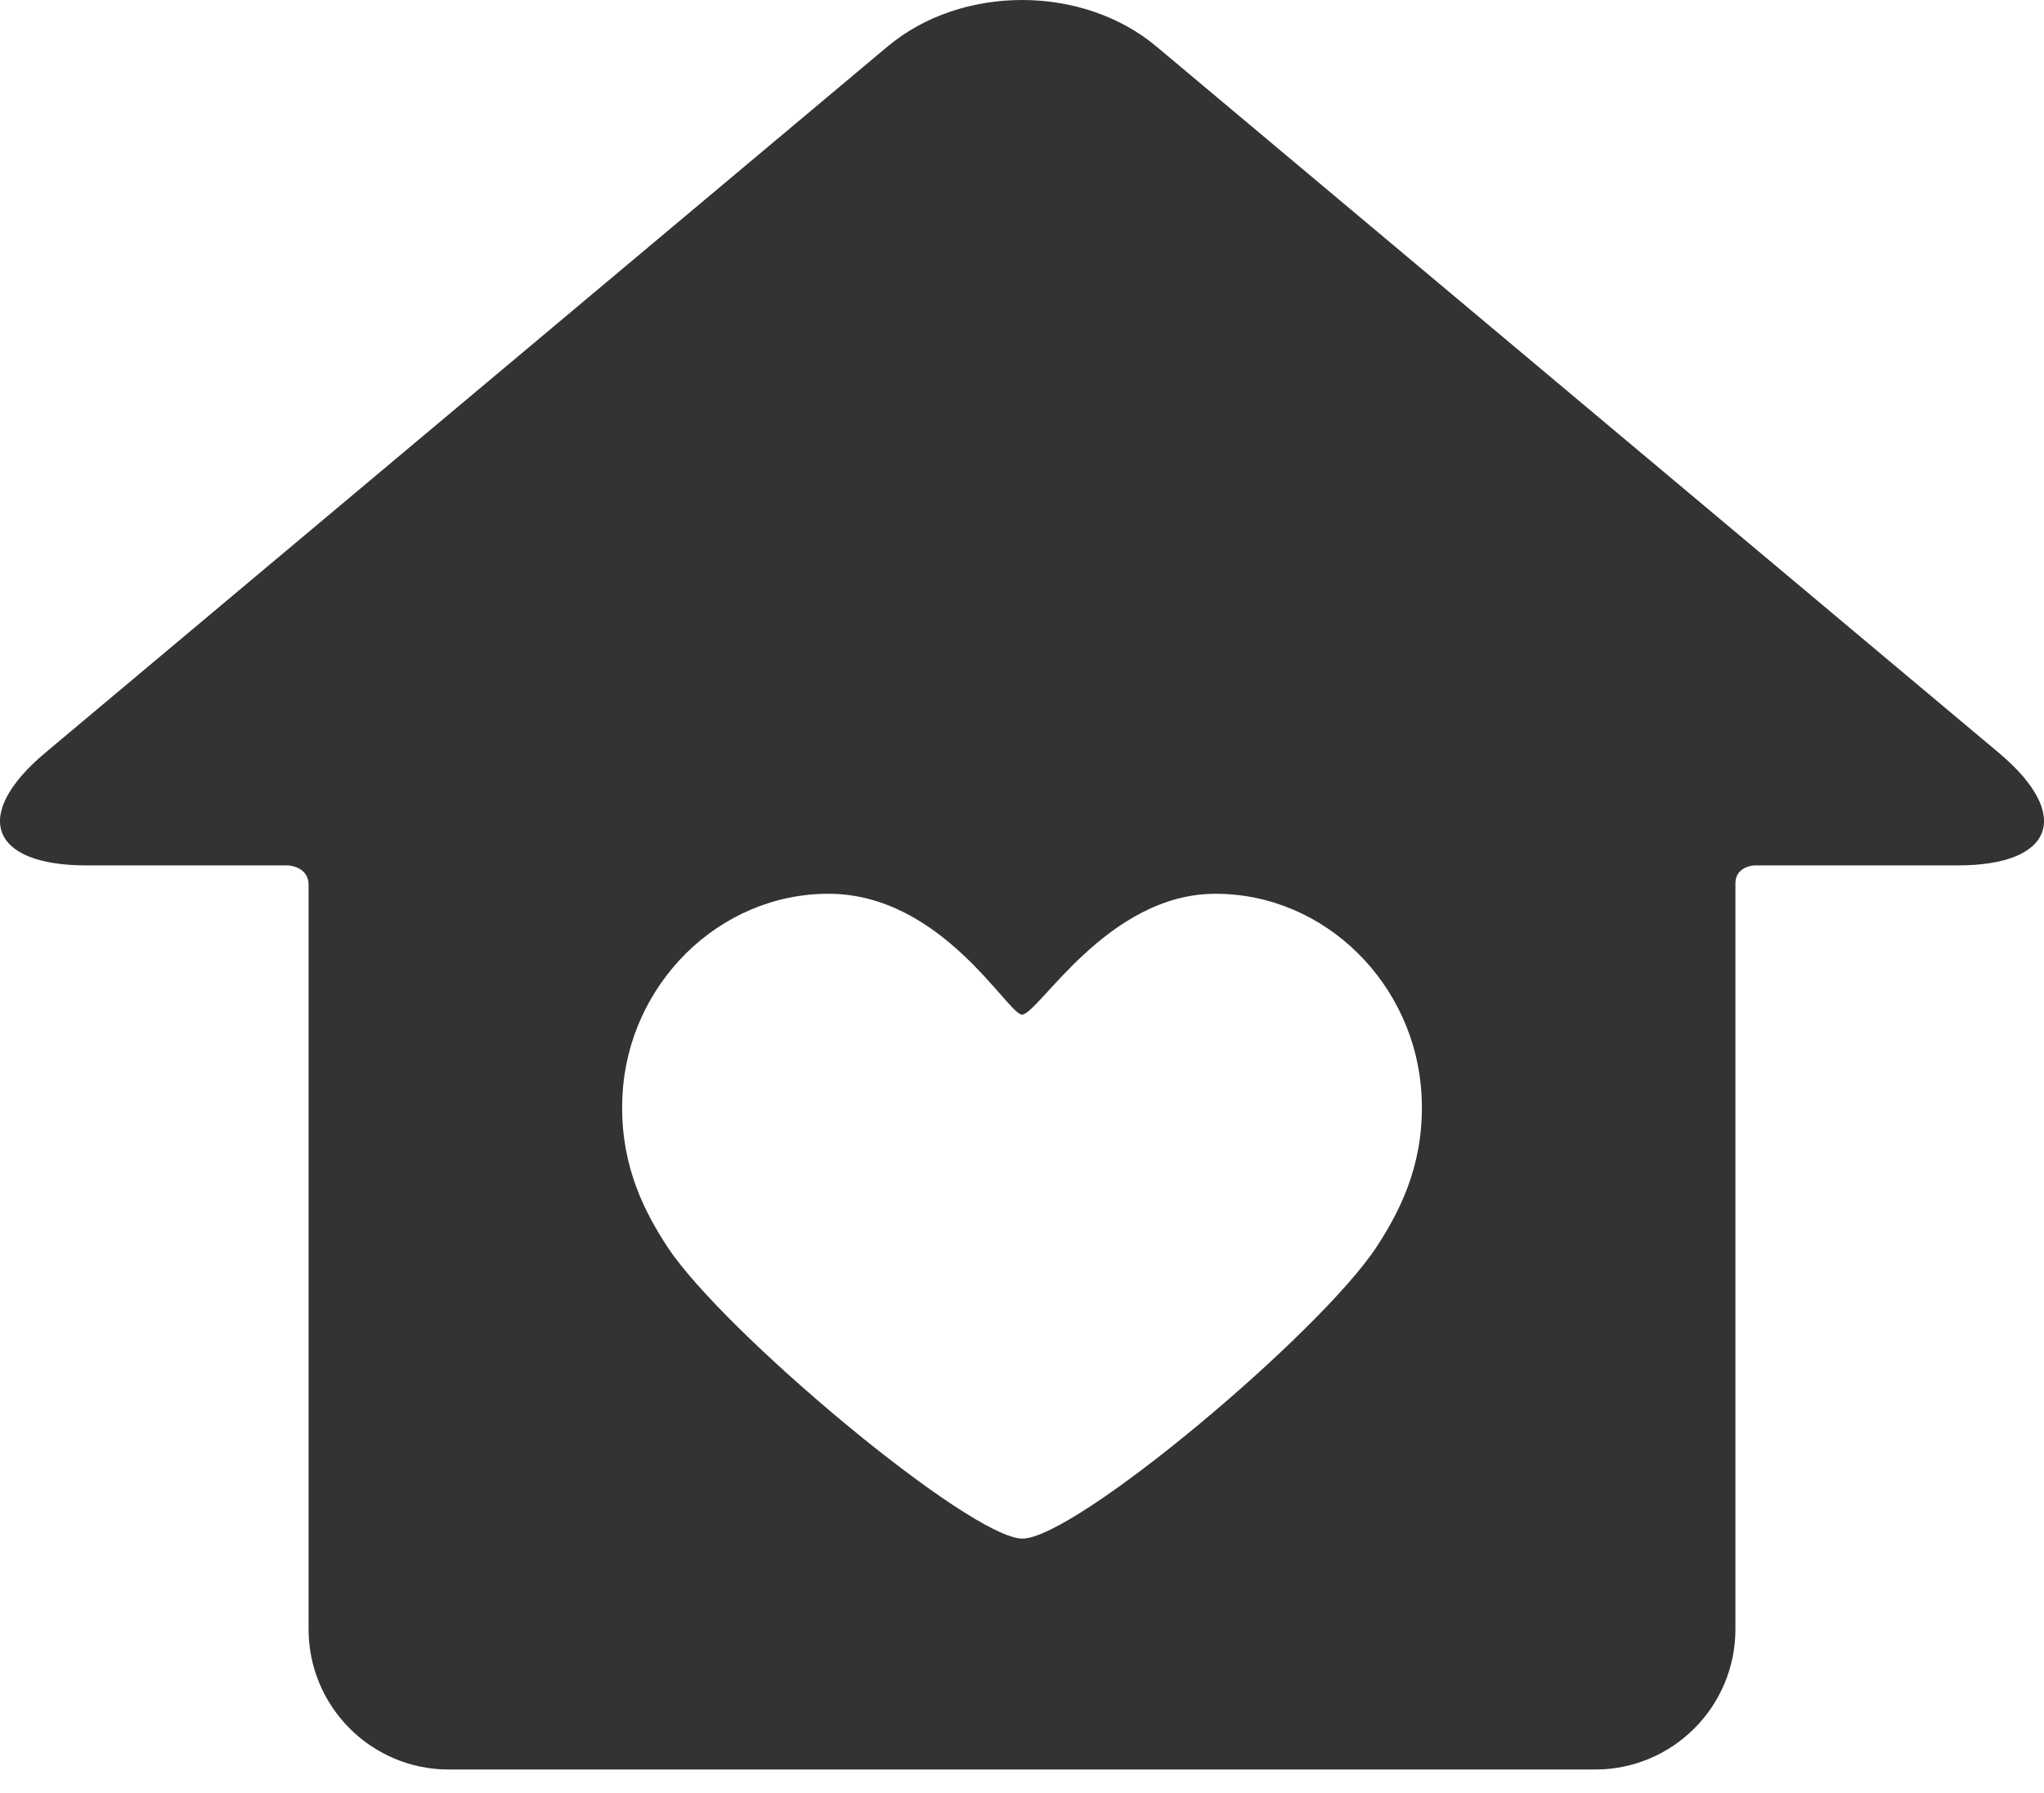 <svg width="57" height="50" viewBox="0 0 57 50" fill="none" xmlns="http://www.w3.org/2000/svg">
<path d="M55.736 20.99L32.249 1.297C30.187 -0.432 26.813 -0.432 24.751 1.297L1.265 20.99C-0.797 22.719 -0.283 24.133 2.408 24.133H8.034C8.034 24.133 8.605 24.158 8.605 24.673C8.605 29.863 8.605 45.432 8.605 45.432C8.605 47.594 10.357 49.346 12.519 49.346H44.481C46.643 49.346 48.395 47.594 48.395 45.432C48.395 45.432 48.395 29.834 48.395 24.634C48.395 24.159 48.912 24.133 48.912 24.133H54.592C57.283 24.133 57.798 22.719 55.736 20.99ZM38.387 34.773C36.804 37.181 29.988 42.906 28.51 42.906C27.064 42.906 20.186 37.16 18.613 34.773C17.826 33.578 17.267 32.259 17.36 30.526C17.524 27.458 20.033 24.924 23.105 24.924C26.264 24.924 28.104 28.294 28.5 28.294C28.954 28.294 30.872 24.924 33.895 24.924C36.968 24.924 39.476 27.457 39.641 30.526C39.733 32.259 39.176 33.573 38.387 34.773Z" fill="#333333"/>
</svg>

